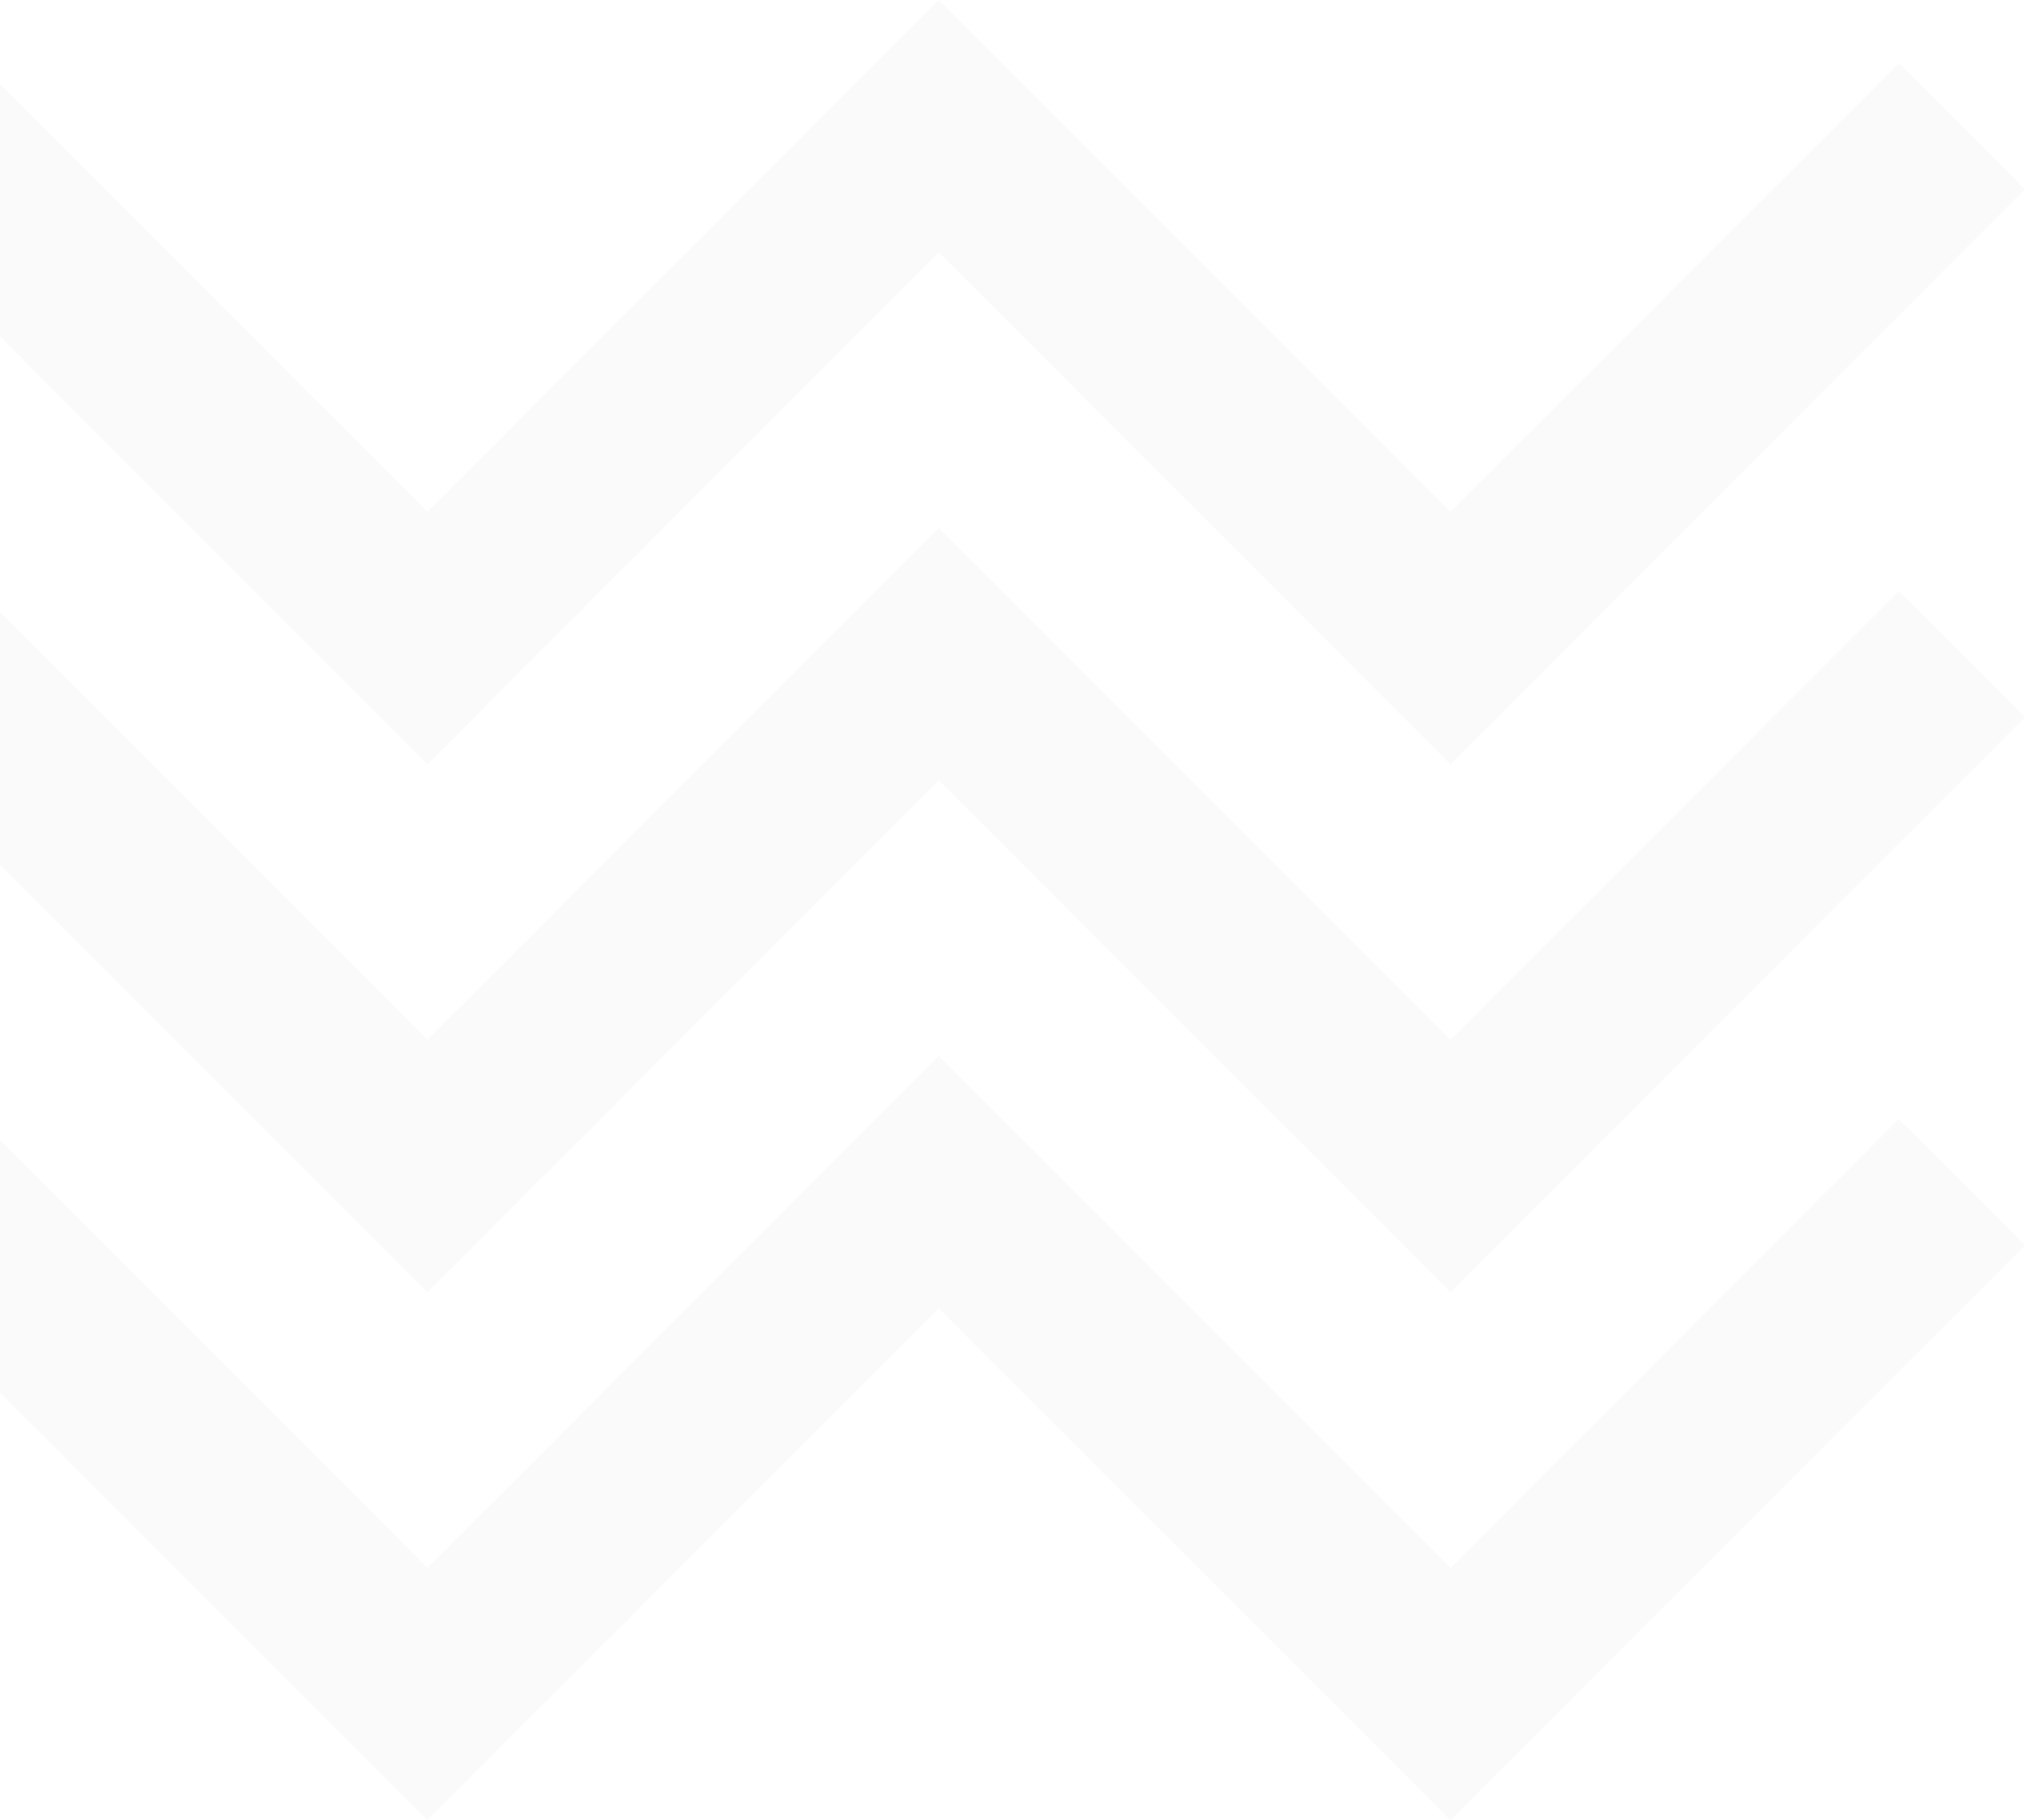 <svg width="277" height="249" viewBox="0 0 277 249" fill="none" xmlns="http://www.w3.org/2000/svg">
<path d="M-17.725 150.674L-61.824 194.806L-70.528 203.544L-81.463 214.488L-151.426 144.444L-221.416 214.488L-282.757 153.072L-300 170.355L-221.416 249L-151.426 178.984L-81.463 249L-44.553 212.062L-35.904 203.407L-11.5 178.956L12.877 203.379L58.463 249L128.426 178.984L198.416 249L277 170.355L259.757 153.072L198.416 214.488L128.426 144.444L58.463 214.488L47.5 203.489L-2.879 153.072L-11.527 144.416L-17.725 150.674Z" fill="#999999" fill-opacity="0.05"/>
<path d="M-17.725 78.452L-61.824 122.584L-70.445 131.212L-81.463 142.239L-151.426 72.222L-221.416 142.239L-282.757 80.85L-300 98.106L-221.416 176.778L-151.426 106.762L-81.463 176.778L-44.553 139.84L-35.987 131.24L-11.5 106.734L12.987 131.267L58.463 176.778L128.426 106.762L198.416 176.778L277 98.106L259.757 80.85L198.416 142.239L128.426 72.222L58.463 142.239L47.39 131.157L-2.879 80.85L-11.527 72.194L-17.725 78.452Z" fill="#999999" fill-opacity="0.05"/>
<path d="M128.426 0L58.463 70.017L47.39 58.935L-2.879 8.628L-11.417 0.083L-11.527 0.193L-11.61 0.11L-61.824 50.335L-70.445 58.99L-81.463 70.017L-151.426 0L-221.416 70.017L-282.757 8.628L-300 25.884L-221.416 104.556L-151.426 34.512L-81.463 104.556L-44.553 67.618L-35.987 59.018L-11.5 34.512L12.987 59.045L58.463 104.556L128.426 34.512L198.416 104.556L277 25.884L259.757 8.628L198.416 70.017L128.426 0Z" fill="#999999" fill-opacity="0.05"/>
</svg>
